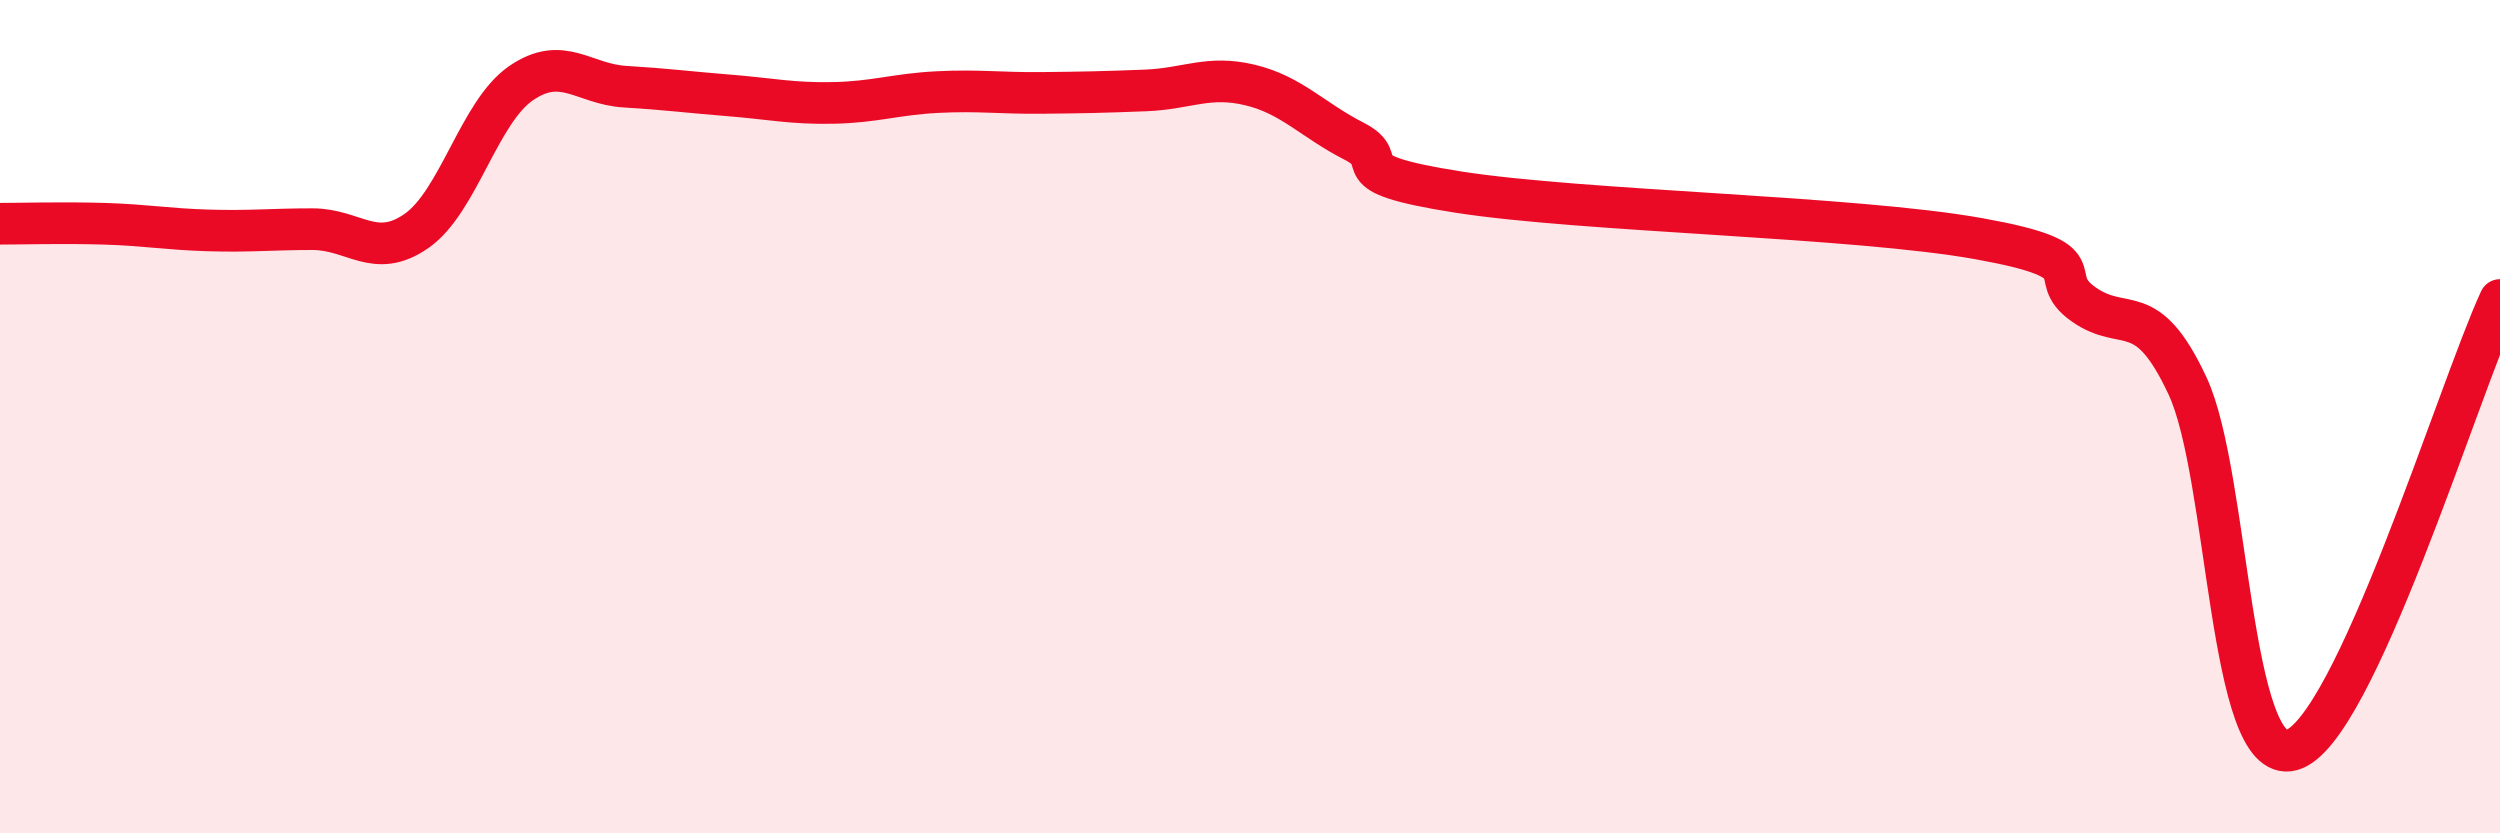
    <svg width="60" height="20" viewBox="0 0 60 20" xmlns="http://www.w3.org/2000/svg">
      <path
        d="M 0,5.37 C 0.5,5.37 1.5,5.34 2.5,5.37 C 3.5,5.4 4,5.5 5,5.53 C 6,5.56 6.5,5.5 7.5,5.5 C 8.5,5.5 9,6.24 10,5.54 C 11,4.84 11.5,2.69 12.5,2 C 13.5,1.31 14,2.02 15,2.08 C 16,2.14 16.5,2.21 17.5,2.29 C 18.5,2.37 19,2.49 20,2.47 C 21,2.45 21.5,2.26 22.5,2.21 C 23.5,2.16 24,2.24 25,2.23 C 26,2.22 26.5,2.21 27.5,2.17 C 28.5,2.13 29,1.8 30,2.04 C 31,2.28 31.5,2.88 32.5,3.39 C 33.5,3.9 32,4.14 35,4.61 C 38,5.08 44.5,5.19 47.5,5.73 C 50.5,6.27 49,6.59 50,7.3 C 51,8.01 51.5,7.12 52.5,9.26 C 53.5,11.4 53.5,18.41 55,18 C 56.5,17.59 59,9.36 60,7.2L60 20L0 20Z"
        fill="#EB0A25"
        opacity="0.1"
        stroke-linecap="round"
        stroke-linejoin="round"
      />
      <path
        d="M 0,5.37 C 0.5,5.37 1.5,5.34 2.5,5.37 C 3.5,5.4 4,5.5 5,5.53 C 6,5.56 6.5,5.5 7.5,5.5 C 8.5,5.5 9,6.24 10,5.54 C 11,4.84 11.5,2.69 12.5,2 C 13.5,1.31 14,2.02 15,2.08 C 16,2.14 16.5,2.21 17.5,2.29 C 18.5,2.37 19,2.49 20,2.47 C 21,2.45 21.5,2.26 22.5,2.21 C 23.5,2.16 24,2.24 25,2.23 C 26,2.22 26.5,2.21 27.5,2.17 C 28.5,2.13 29,1.8 30,2.04 C 31,2.28 31.5,2.88 32.5,3.39 C 33.5,3.9 32,4.14 35,4.61 C 38,5.08 44.5,5.19 47.5,5.73 C 50.5,6.27 49,6.59 50,7.3 C 51,8.01 51.5,7.12 52.5,9.26 C 53.5,11.4 53.5,18.41 55,18 C 56.5,17.59 59,9.36 60,7.2"
        stroke="#EB0A25"
        stroke-width="1"
        fill="none"
        stroke-linecap="round"
        stroke-linejoin="round"
      />
    </svg>
  